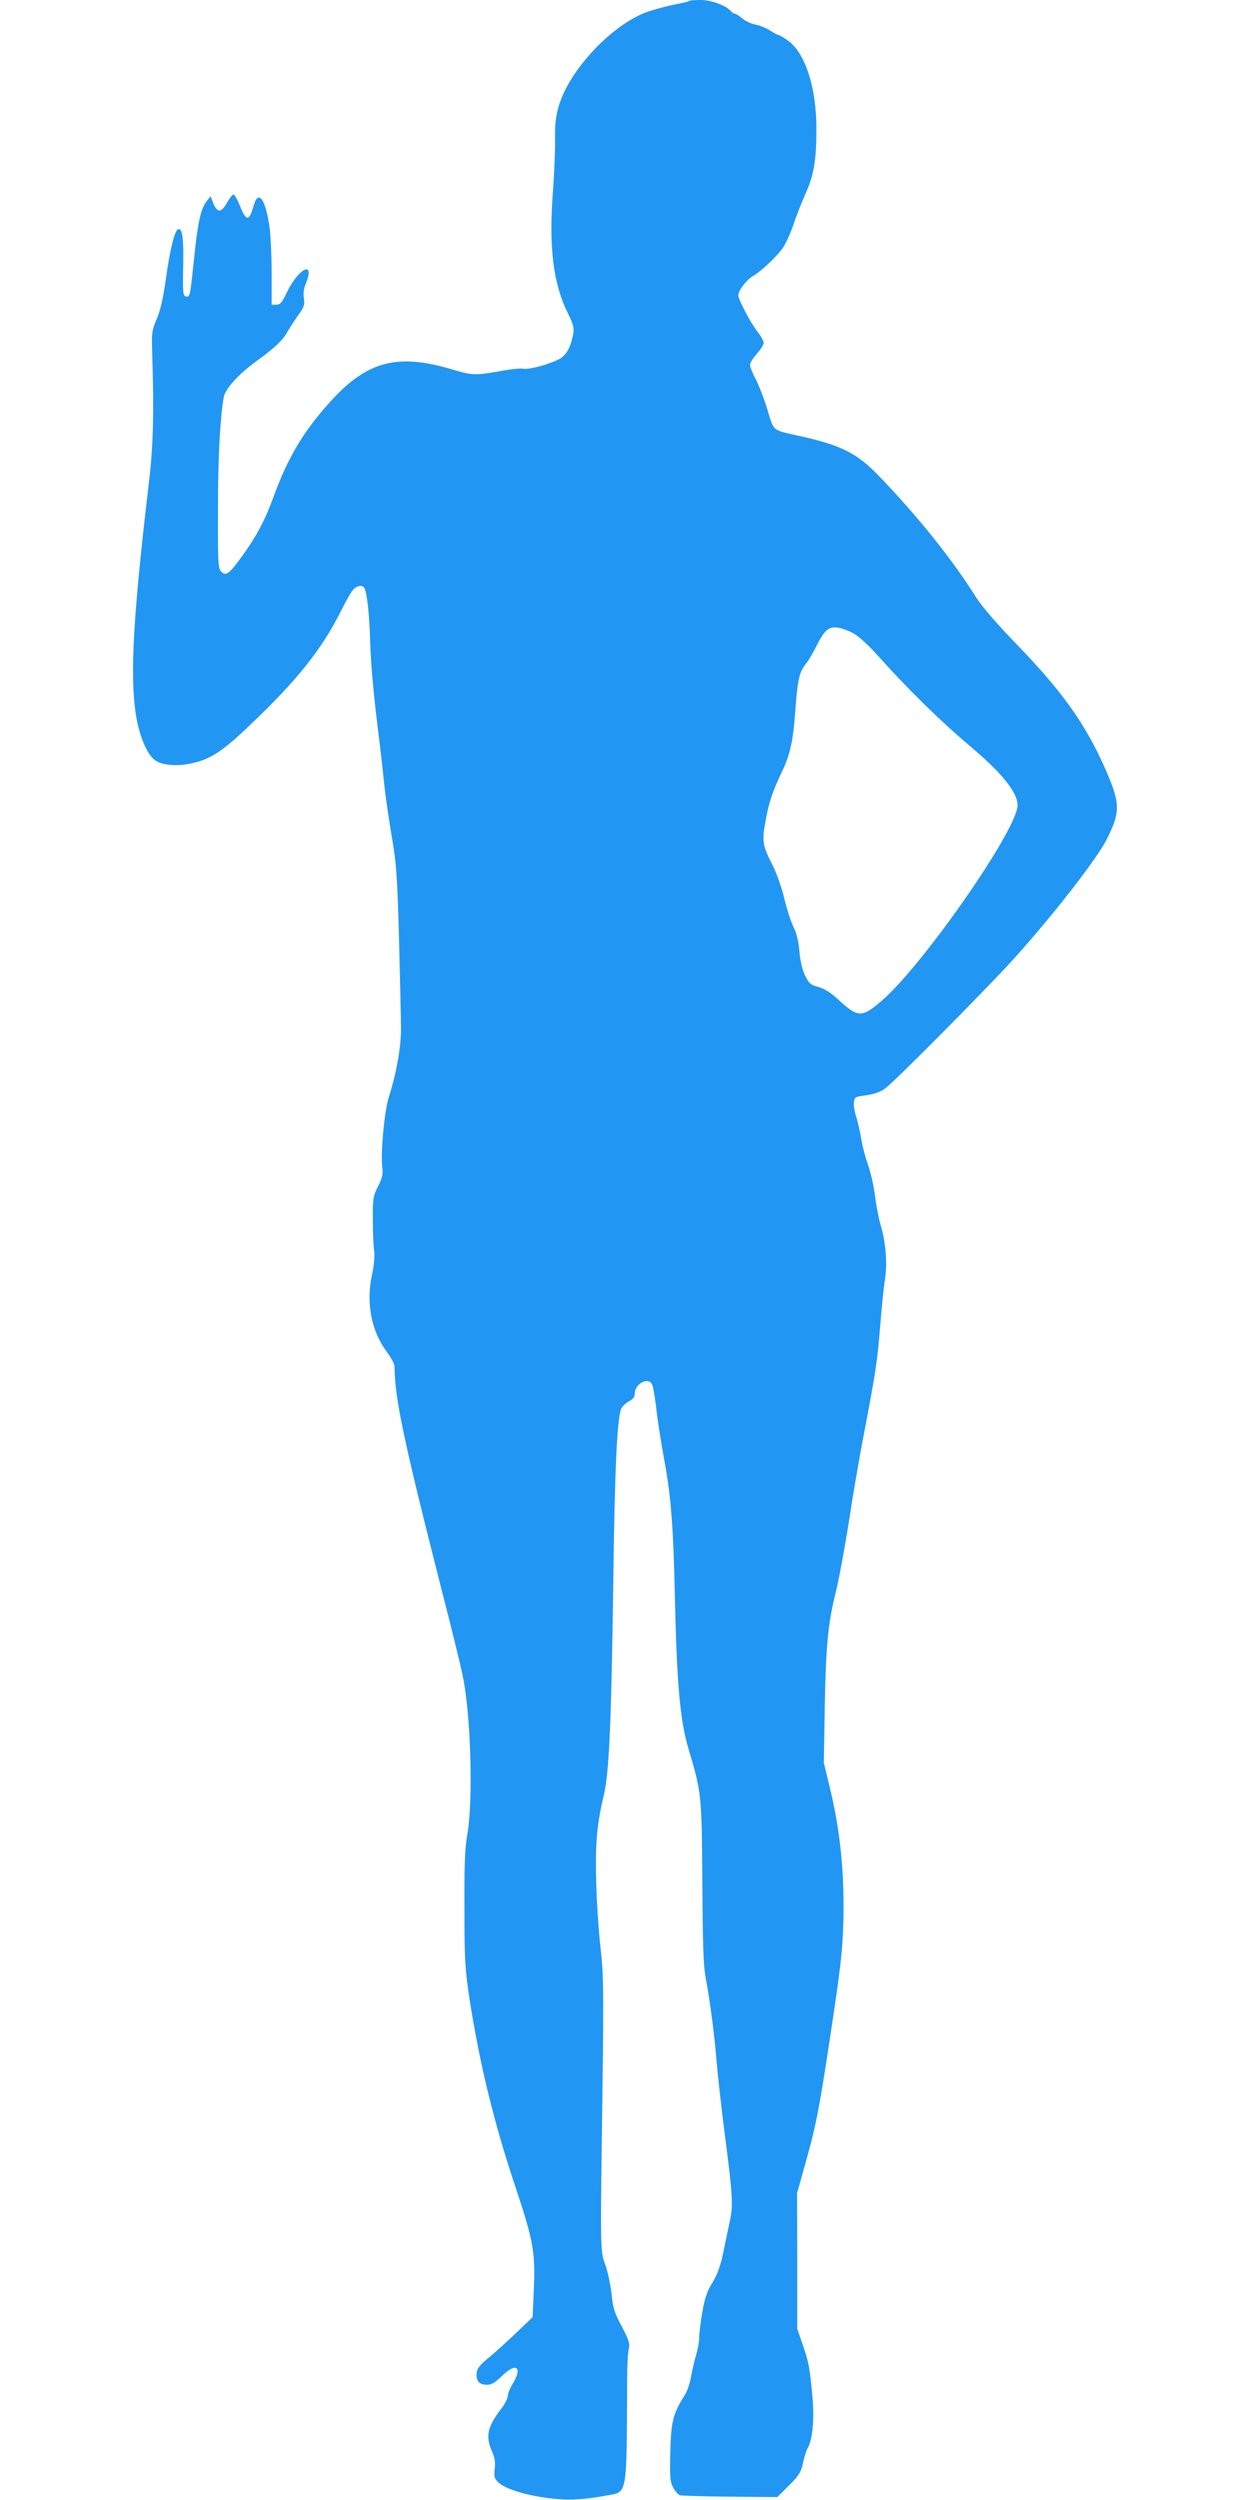 <?xml version="1.0" standalone="no"?>
<!DOCTYPE svg PUBLIC "-//W3C//DTD SVG 20010904//EN"
 "http://www.w3.org/TR/2001/REC-SVG-20010904/DTD/svg10.dtd">
<svg version="1.0" xmlns="http://www.w3.org/2000/svg"
 width="640pt" height="1280pt" viewBox="0 0 640 1280"
 preserveAspectRatio="xMidYMid meet">
<g transform="translate(0,1280) scale(0.1,-0.1)"
fill="#2196f3" stroke="none">
<path d="M3528 12795 c-2 -3 -31 -10 -64 -16 -32 -6 -94 -22 -136 -35 -184
-58 -414 -299 -468 -490 -15 -50 -19 -95 -18 -164 1 -52 -4 -174 -11 -270 -22
-293 2 -477 80 -631 24 -49 29 -69 24 -97 -13 -72 -36 -112 -74 -132 -55 -27
-149 -53 -182 -48 -15 3 -61 -2 -101 -9 -148 -27 -156 -26 -268 7 -274 81
-428 41 -611 -158 -143 -156 -224 -291 -299 -497 -42 -116 -87 -201 -158 -299
-69 -96 -85 -107 -109 -83 -16 16 -18 44 -17 320 0 266 11 470 30 575 8 42 76
117 167 183 95 69 135 107 158 149 11 19 35 57 55 85 31 43 35 55 30 87 -4 24
-1 51 9 74 51 123 -35 84 -96 -43 -25 -52 -34 -63 -54 -63 l-24 0 0 158 c0 86
-5 191 -10 232 -20 149 -58 203 -82 118 -24 -84 -38 -84 -73 4 -12 29 -26 53
-31 52 -6 0 -20 -20 -33 -42 -29 -52 -48 -53 -69 -5 l-15 38 -19 -24 c-30 -37
-46 -107 -64 -282 -22 -210 -22 -211 -43 -207 -15 3 -17 19 -14 156 3 146 -5
201 -28 187 -17 -11 -40 -104 -60 -249 -15 -104 -29 -168 -48 -210 -24 -56
-26 -70 -23 -166 10 -313 6 -479 -16 -665 -81 -687 -98 -987 -68 -1190 17
-112 59 -212 101 -239 35 -24 110 -30 177 -16 100 20 163 60 301 192 250 237
375 395 476 598 18 36 41 77 52 93 19 27 51 36 63 17 14 -22 26 -133 30 -265
4 -134 17 -280 50 -540 8 -66 19 -167 25 -225 7 -58 23 -170 37 -250 22 -127
27 -192 36 -515 5 -203 10 -410 10 -460 1 -93 -23 -230 -63 -355 -22 -71 -41
-275 -33 -353 5 -39 1 -58 -22 -102 -25 -50 -27 -63 -26 -172 0 -65 3 -137 7
-159 3 -25 -1 -72 -11 -119 -32 -144 -4 -291 76 -397 21 -29 39 -62 39 -73 1
-166 47 -383 250 -1180 44 -170 89 -355 100 -410 41 -198 53 -632 23 -805 -13
-74 -16 -158 -15 -385 0 -261 3 -307 26 -460 53 -338 126 -639 241 -980 86
-259 97 -324 88 -512 l-6 -137 -86 -82 c-47 -45 -106 -98 -131 -119 -58 -47
-70 -63 -70 -95 0 -34 17 -50 54 -50 23 0 42 12 77 46 72 71 106 44 54 -41
-14 -22 -25 -50 -25 -62 0 -12 -15 -42 -34 -66 -71 -93 -81 -141 -47 -218 14
-31 18 -56 14 -89 -5 -42 -2 -50 21 -72 34 -31 136 -63 251 -78 97 -13 176
-10 295 12 115 21 108 -16 111 590 0 76 4 150 9 165 6 23 -1 43 -36 111 -38
70 -46 95 -53 170 -6 48 -20 114 -32 147 -26 71 -26 61 -14 905 6 497 5 582
-9 705 -9 77 -20 228 -23 335 -6 206 2 306 38 456 28 118 39 371 49 1084 7
573 19 841 40 896 5 13 23 30 40 39 21 11 30 23 30 40 0 50 68 86 88 48 6 -10
15 -65 22 -123 6 -58 25 -177 41 -265 35 -192 46 -334 54 -685 10 -461 27
-652 71 -797 66 -222 67 -232 70 -679 2 -320 5 -429 18 -495 23 -125 44 -288
56 -434 6 -71 24 -231 40 -355 42 -325 45 -372 25 -460 -9 -41 -24 -115 -34
-163 -13 -61 -30 -106 -54 -145 -27 -43 -39 -79 -51 -150 -9 -50 -16 -109 -16
-130 0 -20 -7 -59 -15 -86 -8 -27 -20 -77 -26 -111 -6 -34 -20 -78 -32 -96
-62 -99 -71 -135 -75 -293 -3 -129 -1 -155 15 -183 10 -18 25 -36 35 -39 9 -2
125 -6 257 -7 l241 -2 60 60 c51 51 61 67 71 114 7 31 17 65 24 76 25 42 35
147 25 260 -14 152 -18 176 -50 270 l-28 81 0 347 -1 348 30 107 c66 233 80
301 140 697 53 350 63 436 67 588 6 247 -16 467 -70 687 l-30 125 5 300 c6
306 17 416 56 572 19 76 57 288 87 488 9 55 31 183 50 285 67 351 76 406 90
585 8 99 19 209 25 245 13 79 4 190 -21 273 -10 34 -24 104 -30 156 -7 52 -23
122 -36 157 -12 34 -28 93 -34 130 -6 38 -18 90 -26 116 -9 26 -14 60 -12 75
3 26 7 28 62 35 38 5 73 17 95 33 37 25 355 343 592 591 199 208 486 569 545
686 68 134 69 180 9 324 -104 248 -223 419 -460 665 -106 109 -187 203 -215
247 -122 195 -301 419 -500 625 -109 114 -192 157 -395 202 -158 36 -140 22
-176 138 -17 56 -44 126 -60 156 -16 30 -29 63 -29 73 0 10 16 35 35 57 19 21
35 46 35 55 0 10 -13 34 -29 54 -36 45 -101 168 -101 190 0 24 41 78 74 98 40
23 109 87 148 136 17 22 43 77 59 124 15 46 44 119 63 162 43 95 56 171 56
333 0 210 -56 385 -144 450 -22 16 -44 29 -48 29 -5 0 -25 11 -46 24 -20 13
-54 27 -74 30 -21 4 -51 18 -67 31 -16 14 -33 25 -39 25 -5 0 -15 6 -21 14
-24 28 -100 56 -154 56 -30 0 -56 -2 -59 -5z m847 -3241 c23 -13 76 -62 116
-107 148 -166 327 -342 465 -458 171 -143 254 -245 254 -312 0 -123 -487 -823
-698 -1003 -101 -86 -119 -85 -222 10 -37 34 -71 55 -101 63 -39 10 -47 18
-67 58 -14 29 -25 75 -29 123 -4 51 -14 93 -30 125 -13 26 -34 91 -47 145 -12
53 -39 129 -58 167 -56 110 -58 127 -36 245 17 89 35 142 89 255 34 73 51 151
60 285 12 167 21 208 52 247 13 15 38 57 56 93 43 86 64 104 115 96 21 -4 58
-18 81 -32z"/>
</g>
</svg>

